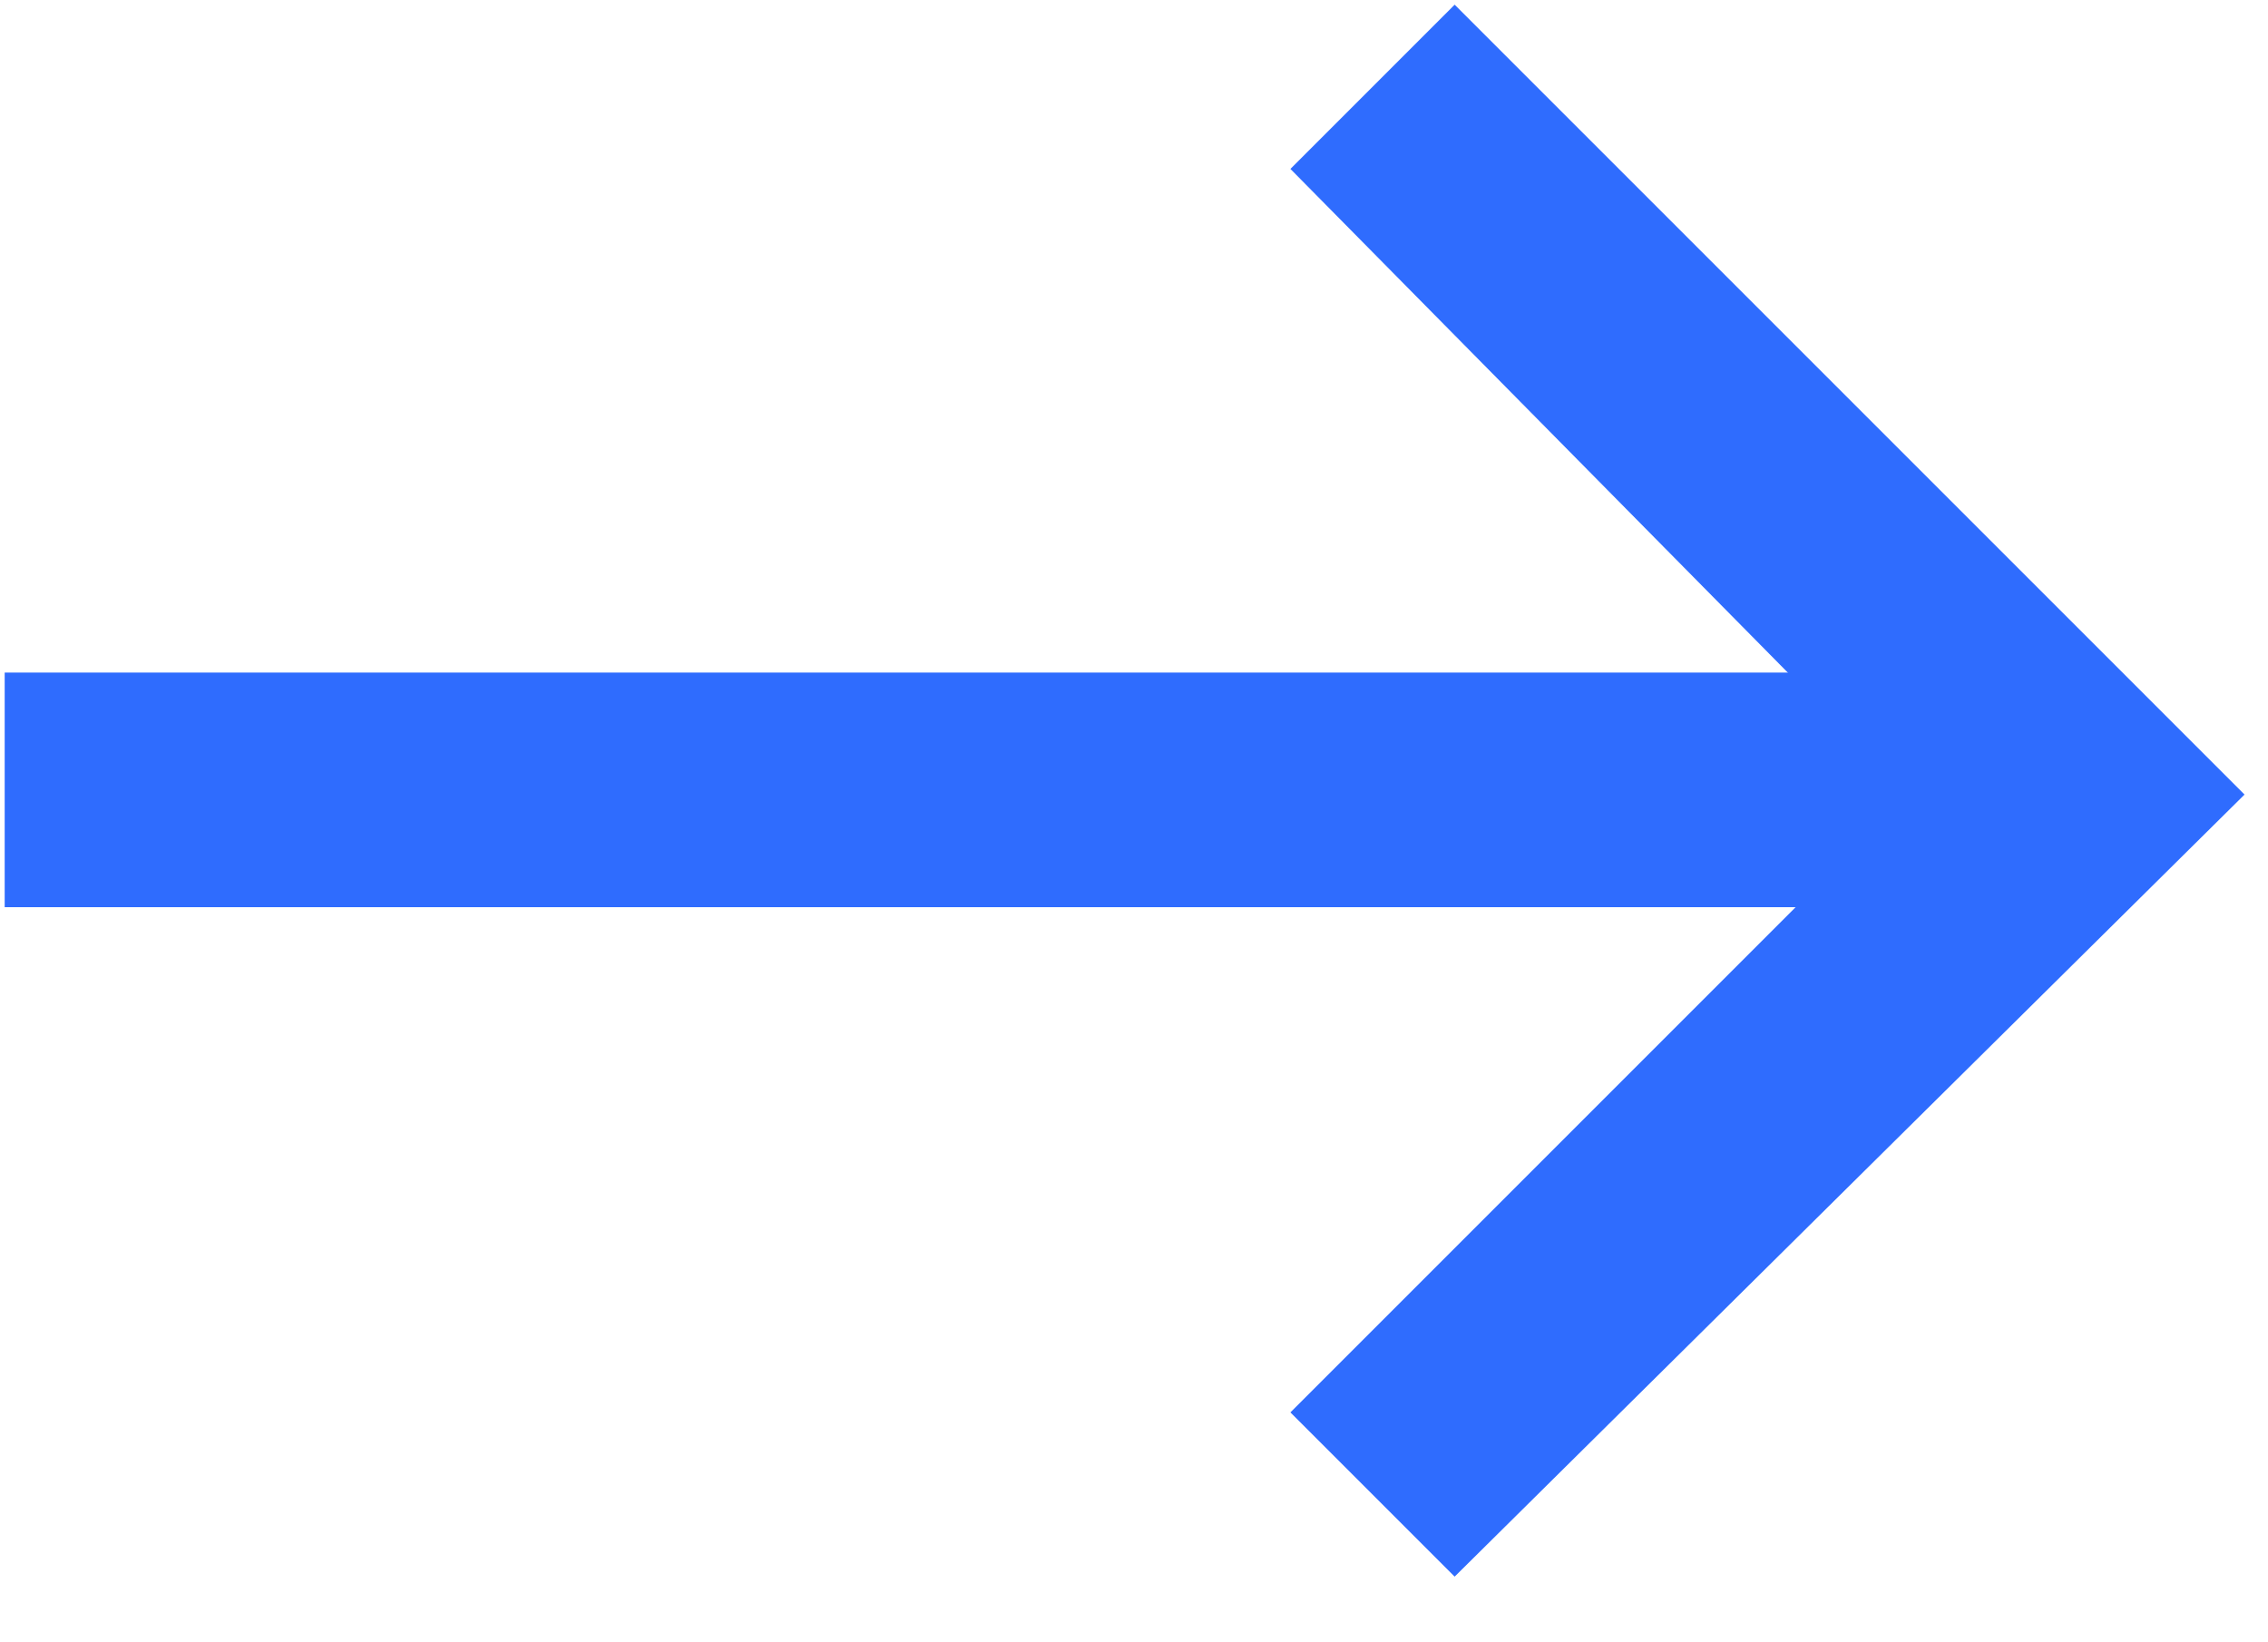 <?xml version="1.0" encoding="UTF-8"?>
<svg width="29px" height="21px" viewBox="0 0 29 21" version="1.1" xmlns="http://www.w3.org/2000/svg" xmlns:xlink="http://www.w3.org/1999/xlink">
    <title>icn-txtlink-arrow-hover</title>
    <g id="Page-1" stroke="none" stroke-width="1" fill="none" fill-rule="evenodd">
        <g id="icn-txtlink-arrow-hover" transform="translate(-13, -14)">
            <polygon id="Fill-1" points="0.6 48.1 48.6 48.1 48.6 0.1 0.6 0.1"></polygon>
            <g id="Group-4" transform="translate(12.36, 13.76)" fill="#2F6CFE" fill-rule="nonzero">
                <g id="Mask" transform="translate(0, 8.64)">
                    <polygon id="path-1_1_" points="0.7 3.2 25.7 3.2 25.7 0.2 0.7 0.2"></polygon>
                </g>
                <g id="Mask_1_" transform="translate(16.44, 0)">
                    <polygon id="path-3_1_" points="2.8 20.4 0.7 18.3 8.6 10.4 0.7 2.4 2.8 0.3 12.9 10.4"></polygon>
                </g>
            </g>
        </g>
    </g>
</svg>